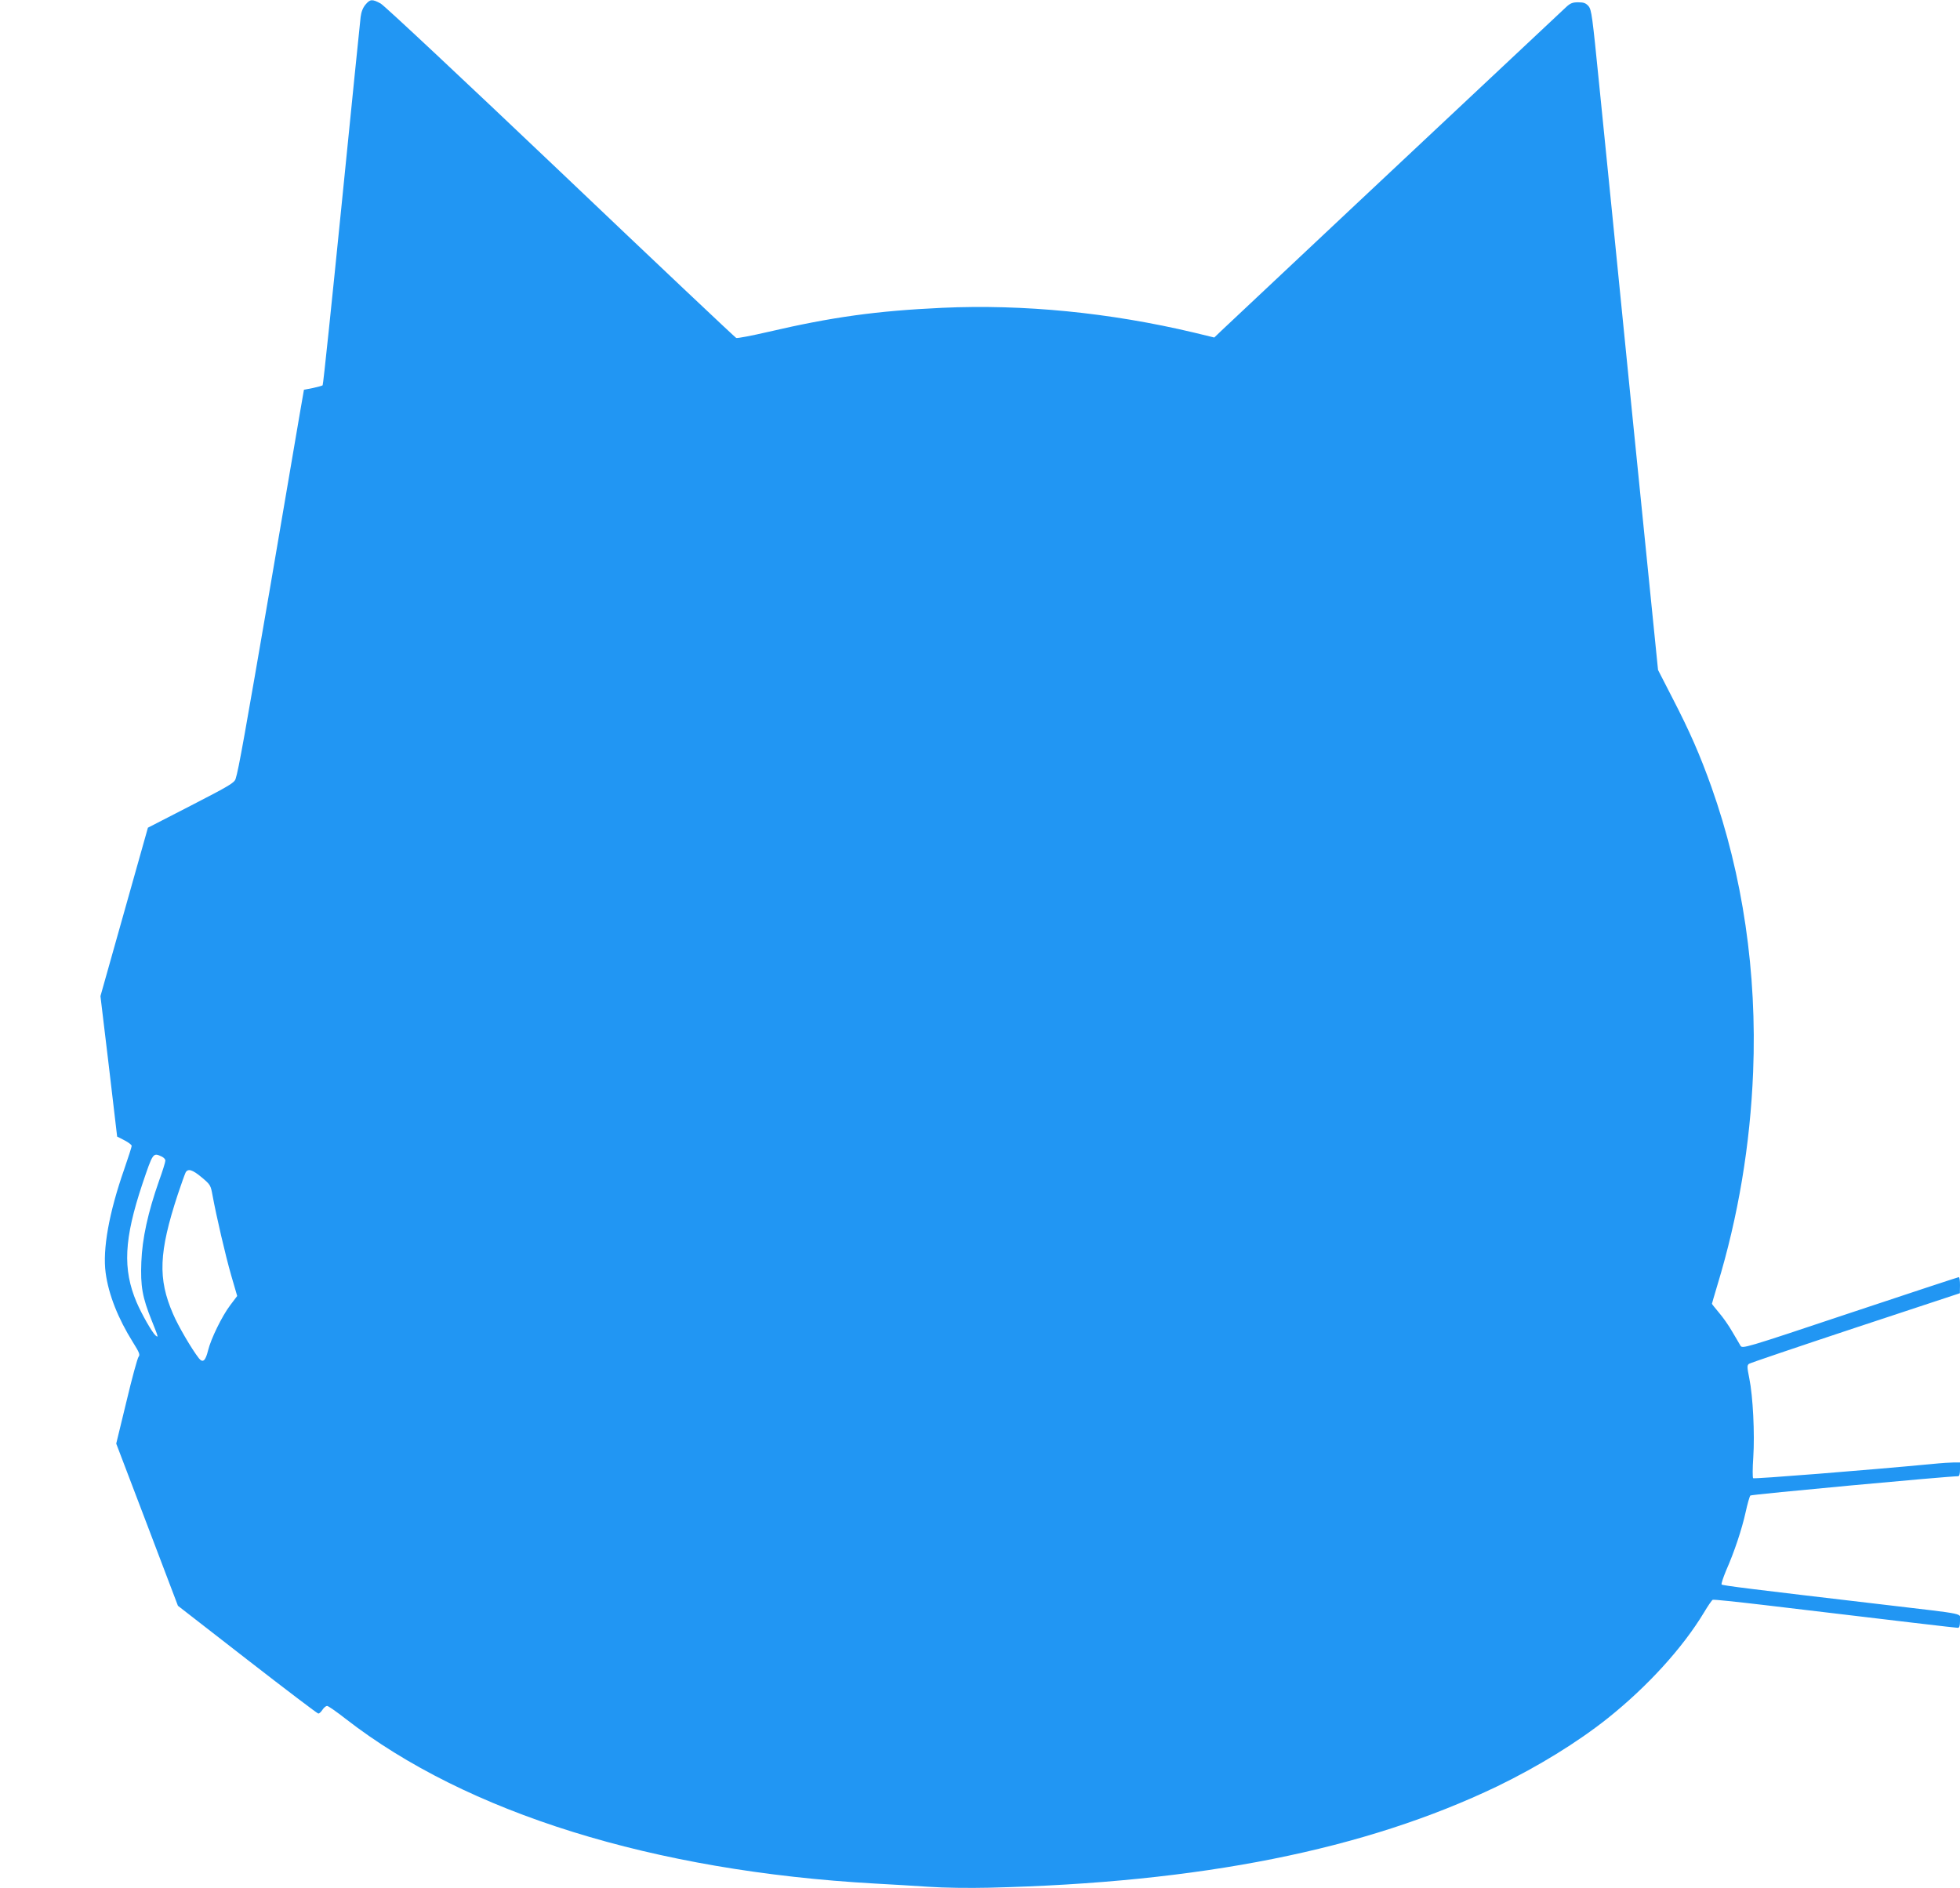 <?xml version="1.0" standalone="no"?>
<!DOCTYPE svg PUBLIC "-//W3C//DTD SVG 20010904//EN"
 "http://www.w3.org/TR/2001/REC-SVG-20010904/DTD/svg10.dtd">
<svg version="1.0" xmlns="http://www.w3.org/2000/svg"
 width="1280pt" height="1233pt" viewBox="0 0 1280 1233"
 preserveAspectRatio="xMidYMid meet">
<g transform="translate(0,1233) scale(0.1,-0.1)"
fill="#2196f3" stroke="none">
<path d="M2387 12300 c-17 -20 -28 -48 -32 -82 -4 -29 -59 -581 -124 -1225
-65 -645 -120 -1176 -124 -1179 -3 -3 -32 -11 -64 -18 l-58 -11 -27 -155 c-14
-85 -101 -591 -192 -1125 -166 -964 -208 -1203 -227 -1260 -8 -27 -39 -45
-291 -175 l-282 -145 -155 -550 -155 -550 55 -458 54 -459 47 -24 c27 -14 48
-30 48 -37 0 -6 -22 -75 -49 -153 -99 -283 -142 -522 -121 -676 19 -142 81
-298 178 -453 42 -67 48 -82 37 -95 -7 -8 -43 -139 -79 -291 l-67 -276 202
-530 201 -529 453 -352 c250 -194 458 -352 464 -352 6 0 18 11 27 25 9 14 23
25 30 25 8 0 62 -38 121 -84 791 -615 2010 -995 3458 -1076 99 -5 257 -15 350
-21 97 -7 267 -9 395 -6 1382 33 2455 248 3318 662 266 129 522 286 722 445
259 207 488 458 628 690 26 44 52 81 57 83 6 3 156 -13 335 -34 920 -110 1253
-149 1266 -149 10 0 14 13 14 45 0 53 63 40 -495 106 -878 103 -1055 125
-1062 132 -3 4 10 44 29 90 54 122 103 269 128 382 12 55 26 104 31 109 6 7
1278 125 1357 126 8 0 12 16 12 45 l0 45 -38 0 c-21 0 -85 -4 -143 -10 -432
-41 -1164 -99 -1170 -93 -4 4 -4 66 1 137 10 153 -2 398 -26 515 -15 75 -15
85 -2 95 9 6 322 112 696 236 l681 225 1 53 c0 28 -3 52 -8 52 -4 0 -323 -105
-710 -234 -700 -234 -703 -234 -716 -213 -7 12 -31 54 -54 92 -22 39 -61 94
-86 123 -25 30 -46 56 -46 58 0 2 16 56 35 120 137 450 215 919 234 1394 26
648 -68 1285 -272 1860 -76 213 -142 363 -254 580 l-95 185 -169 1675 c-92
921 -189 1891 -216 2155 -44 440 -49 481 -69 505 -18 20 -31 25 -68 25 -36 0
-51 -6 -78 -31 -701 -657 -2216 -2079 -2250 -2112 l-48 -46 -132 32 c-552 131
-1113 186 -1644 162 -430 -20 -719 -60 -1136 -157 -108 -25 -202 -43 -210 -40
-7 3 -523 490 -1147 1084 -627 596 -1152 1088 -1175 1100 -55 30 -69 29 -99
-7z m-1332 -7522 c14 -6 25 -18 25 -27 0 -9 -18 -68 -41 -131 -73 -208 -110
-377 -116 -531 -6 -159 6 -229 68 -383 44 -110 45 -113 25 -97 -22 19 -90 138
-124 217 -92 217 -82 413 38 773 69 204 69 205 125 179z m263 -137 c56 -47 58
-51 70 -117 25 -136 84 -391 122 -523 l39 -134 -46 -61 c-53 -70 -125 -217
-144 -294 -17 -69 -34 -84 -60 -52 -47 60 -136 212 -169 290 -100 230 -93 402
31 780 23 69 46 133 51 143 15 28 44 20 106 -32z"/>
</g>
</svg>
